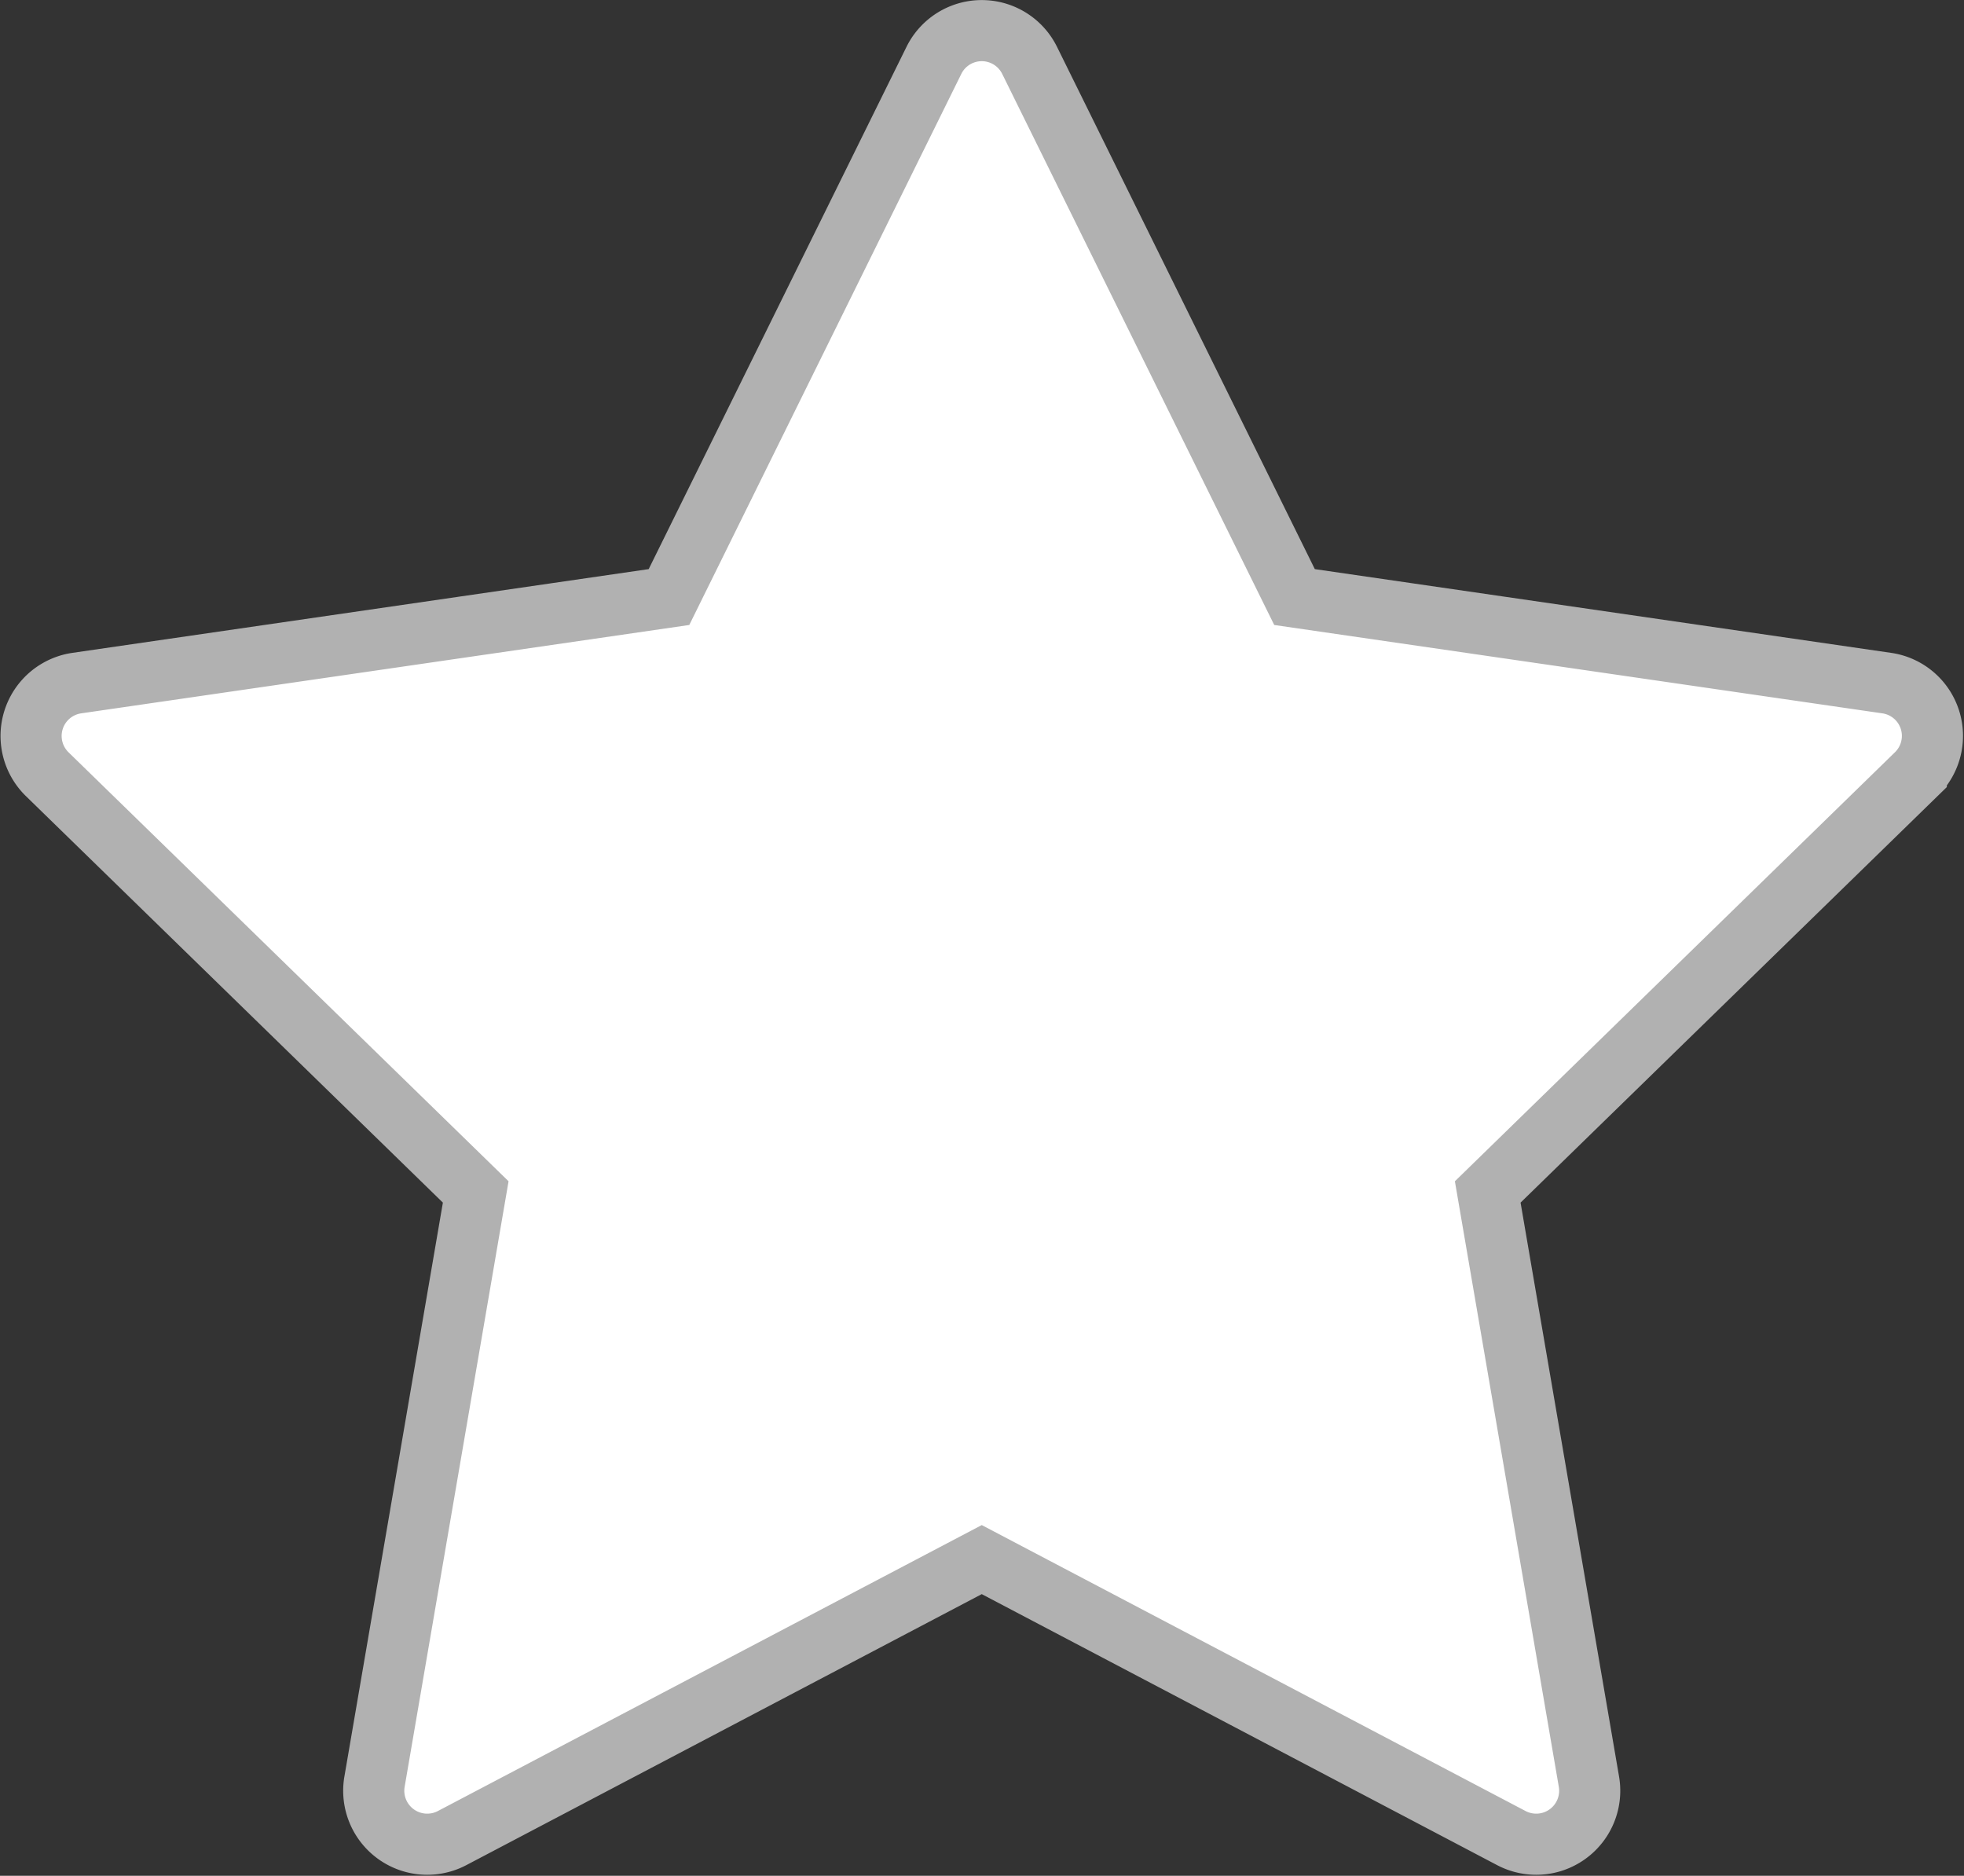 <svg xmlns="http://www.w3.org/2000/svg" width="32.132" height="30.689" viewBox="0 0 32.132 30.689">
  <rect x="0" y="0" width="32.132" height="30.689" fill="#333333" stroke="none"/>
  <path id="パス_1389" data-name="パス 1389" d="M711.7,302.858a.872.872,0,0,0-.705-.594l-9.689-1.408-4.334-8.78a.873.873,0,0,0-1.566,0l-4.334,8.78-9.689,1.408a.874.874,0,0,0-.484,1.49l7.011,6.835-1.656,9.65a.875.875,0,0,0,1.268.922l8.667-4.557,8.666,4.557a.875.875,0,0,0,1.268-.922l-1.656-9.65,7.011-6.835A.874.874,0,0,0,711.7,302.858Z" transform="translate(-680.127 -291.088)" fill="#fff" stroke="#b1b1b1" stroke-width="1"/>
</svg>
